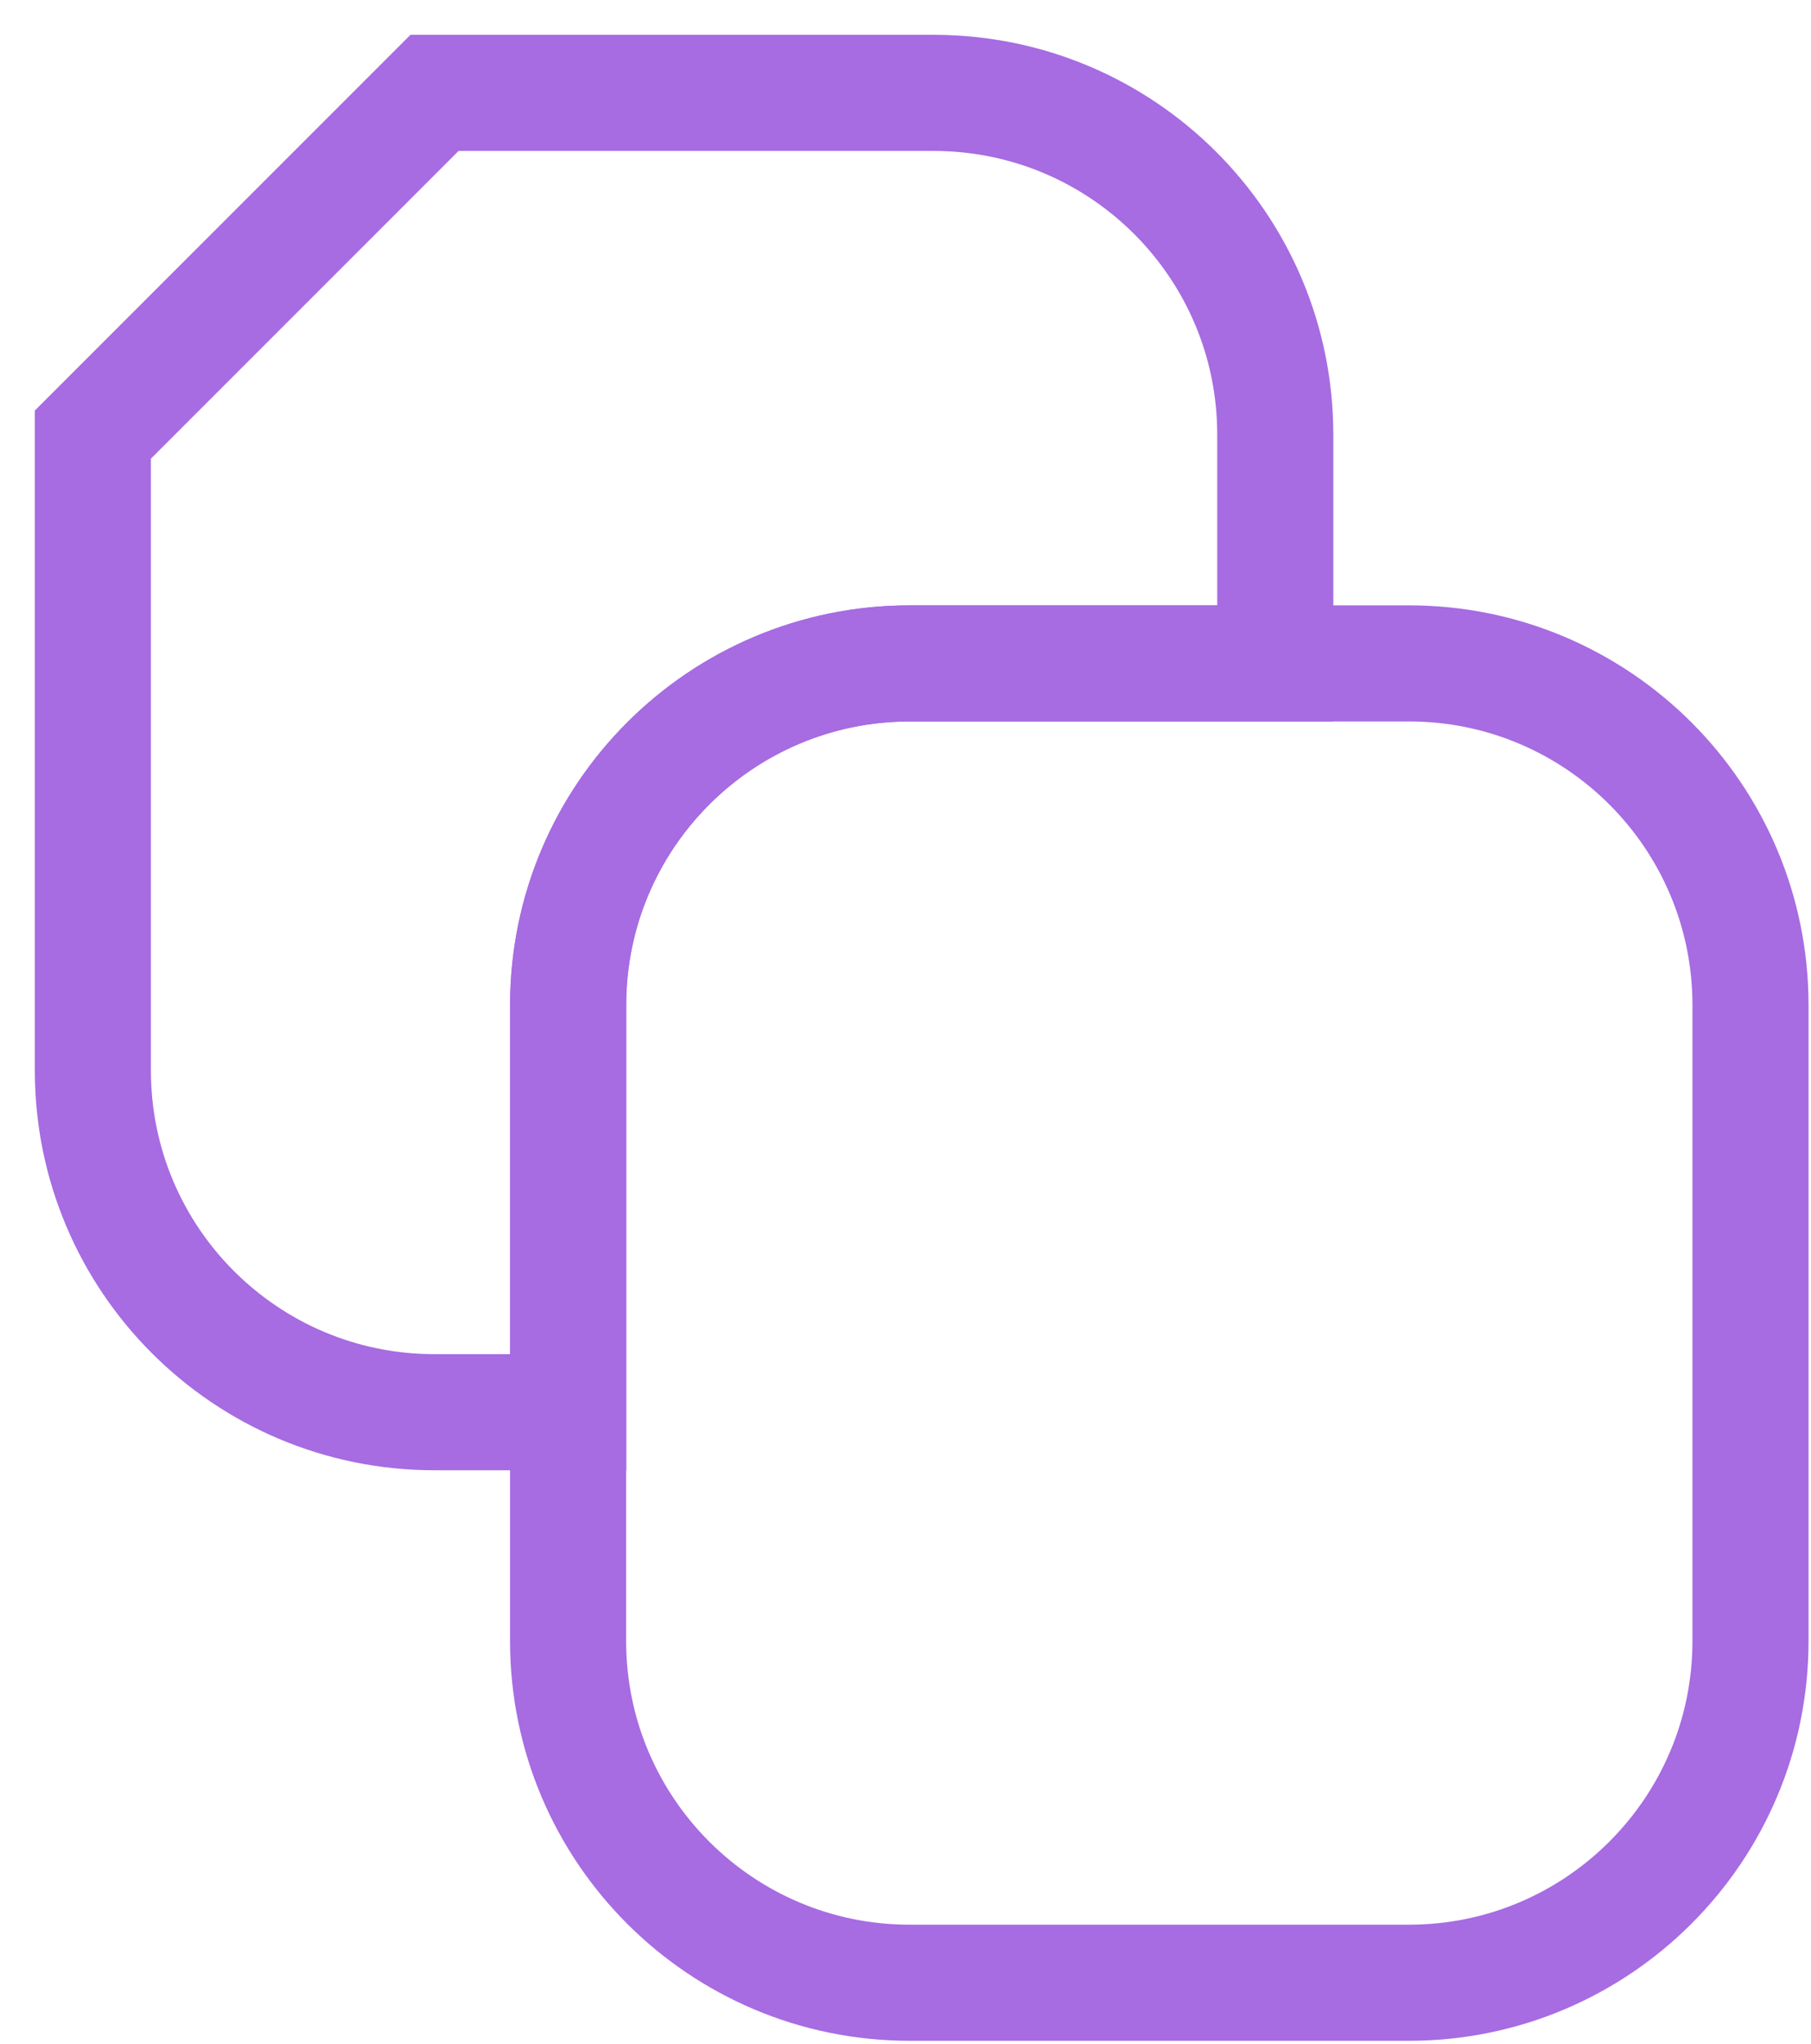 <svg width="39" height="44" viewBox="0 0 39 44" fill="none" xmlns="http://www.w3.org/2000/svg">
<path d="M30.34 14.283H19.592C15.528 14.283 12.234 17.577 12.234 21.64V35.331C12.234 39.395 15.528 42.689 19.592 42.689H30.34C34.403 42.689 37.697 39.395 37.697 35.331V21.64C37.697 17.577 34.403 14.283 30.34 14.283Z" stroke="#A76BE2" stroke-width="2.5" stroke-miterlimit="10"/>
<path d="M27.463 9.357V14.284H19.593C15.53 14.284 12.236 17.577 12.236 21.641V30.405H9.357C5.293 30.405 2 27.112 2 23.048V9.357L9.357 2H20.105C24.169 2 27.463 5.293 27.463 9.357Z" stroke="#A76BE2" stroke-width="2.5" stroke-miterlimit="10"/>
</svg>
